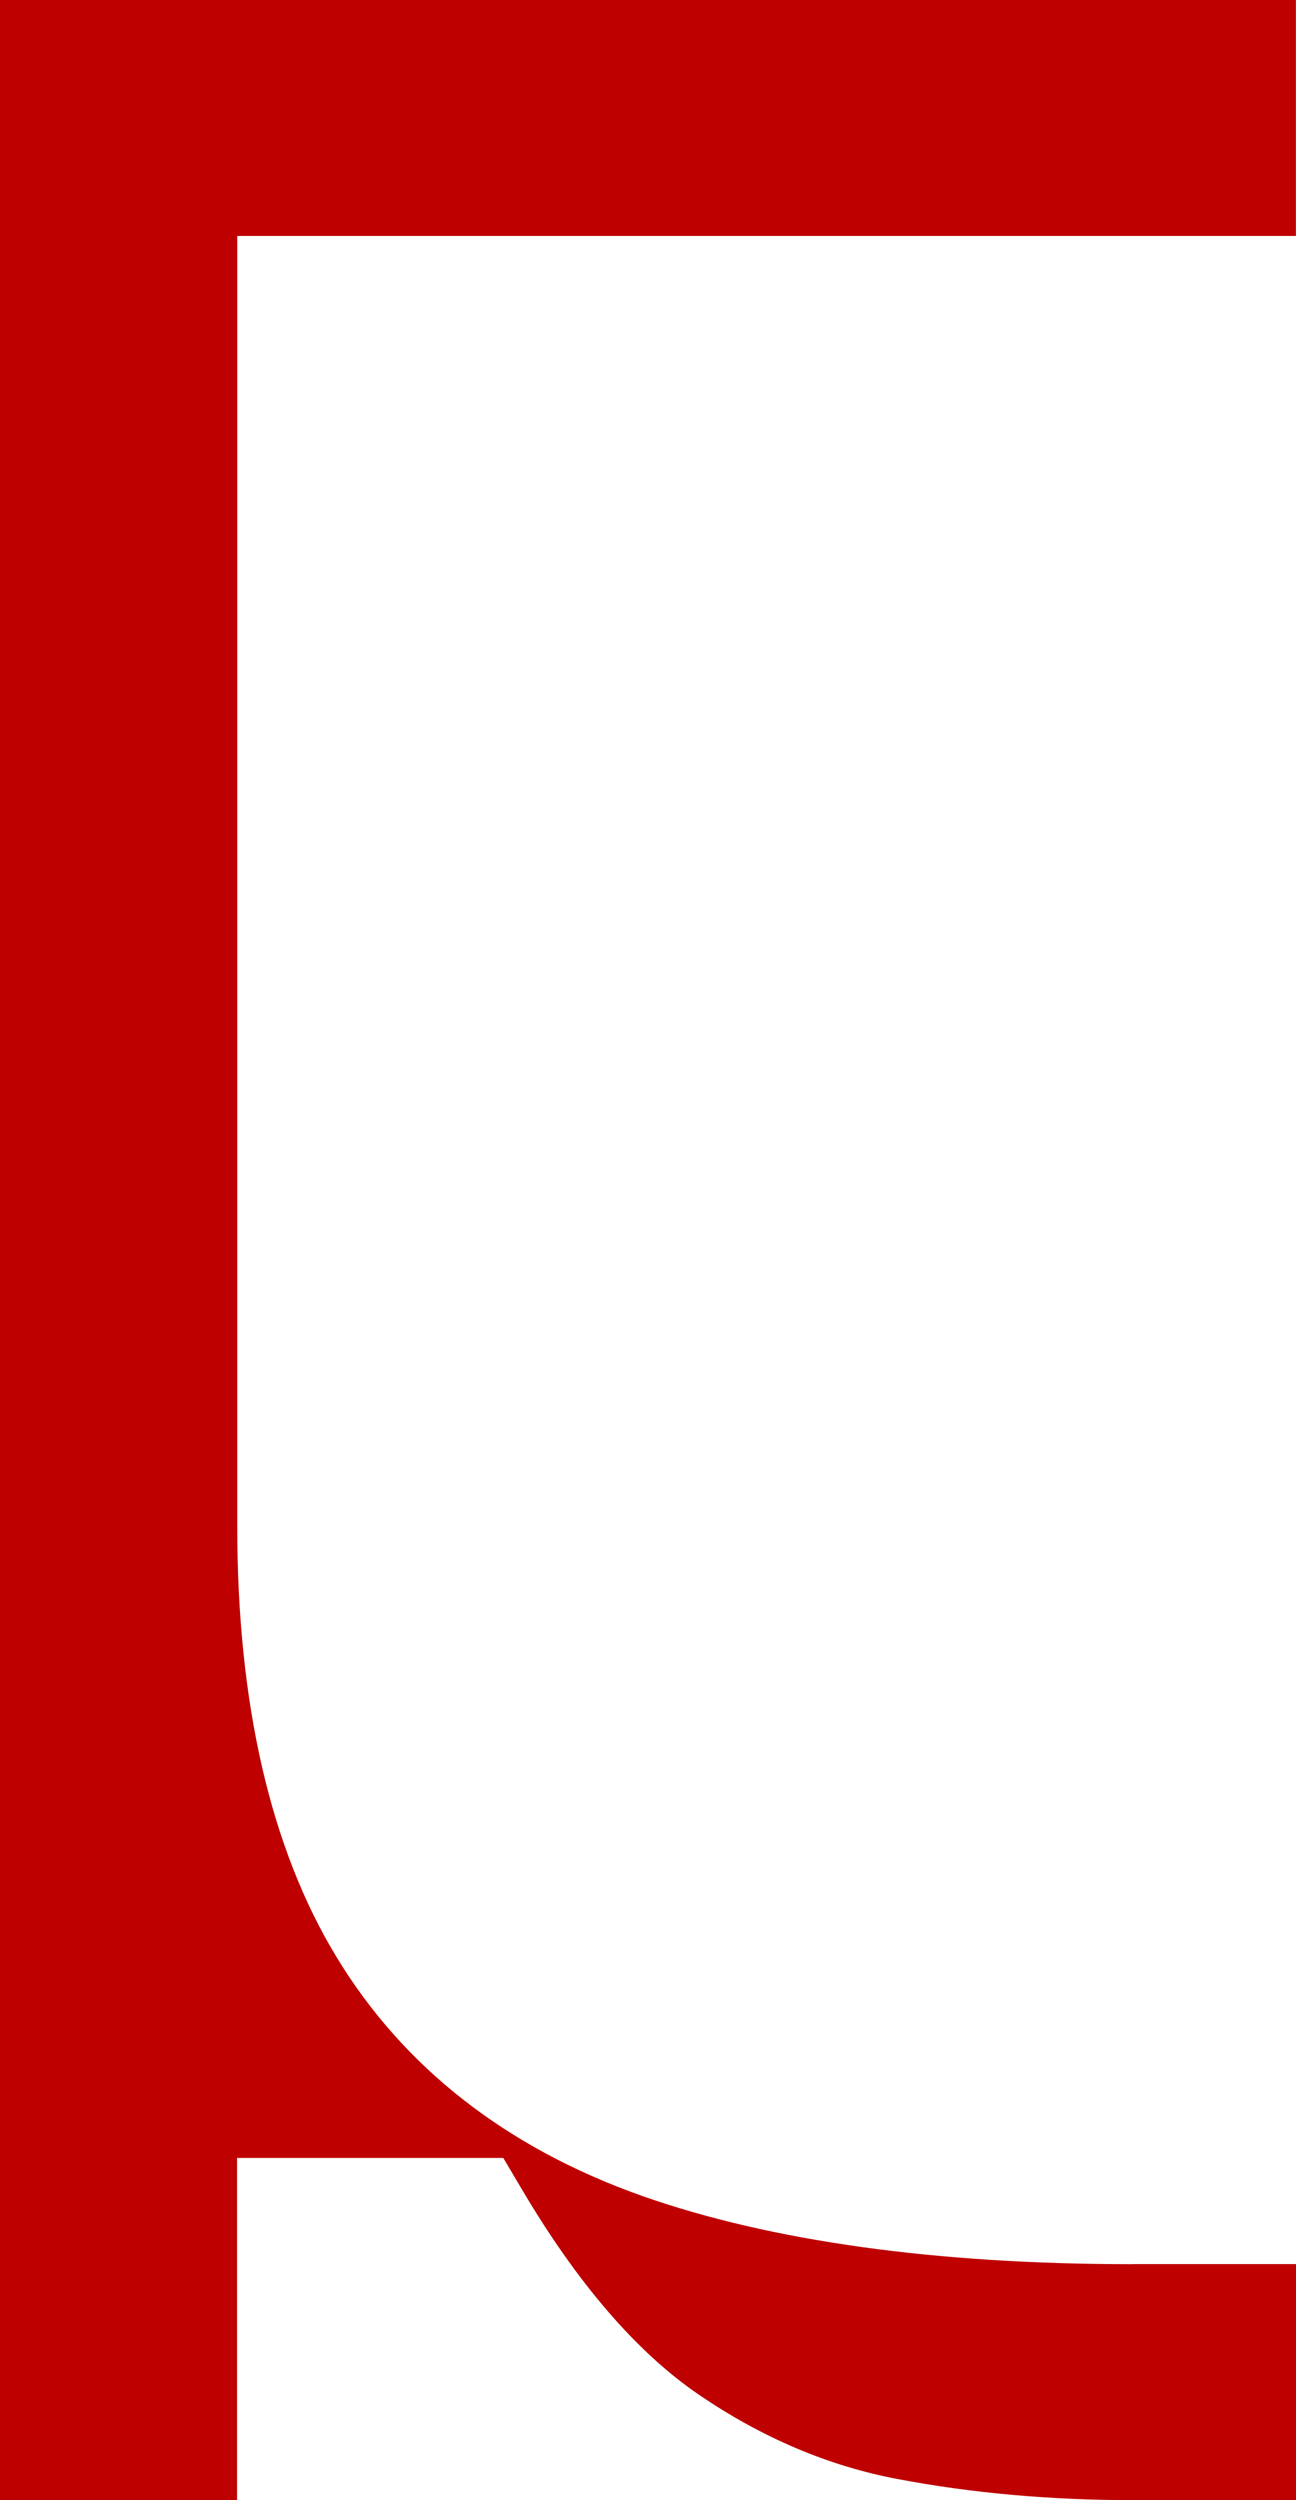 <svg width="14" height="27" viewBox="0 0 14 27" fill="none" xmlns="http://www.w3.org/2000/svg">
<path d="M12.231 24.451C10.11 24.451 8.327 24.203 6.939 23.715C5.472 23.196 4.359 22.328 3.634 21.132C2.924 19.962 2.563 18.4 2.563 16.486V2.548H13.999V0H0V27H2.561V23.304H5.437L5.627 23.625C6.229 24.649 6.877 25.402 7.549 25.86C8.231 26.326 8.956 26.633 9.701 26.772C10.496 26.923 11.348 26.999 12.231 26.999H14V24.45H12.231V24.451Z" fill="#BE0000"/>
</svg>
